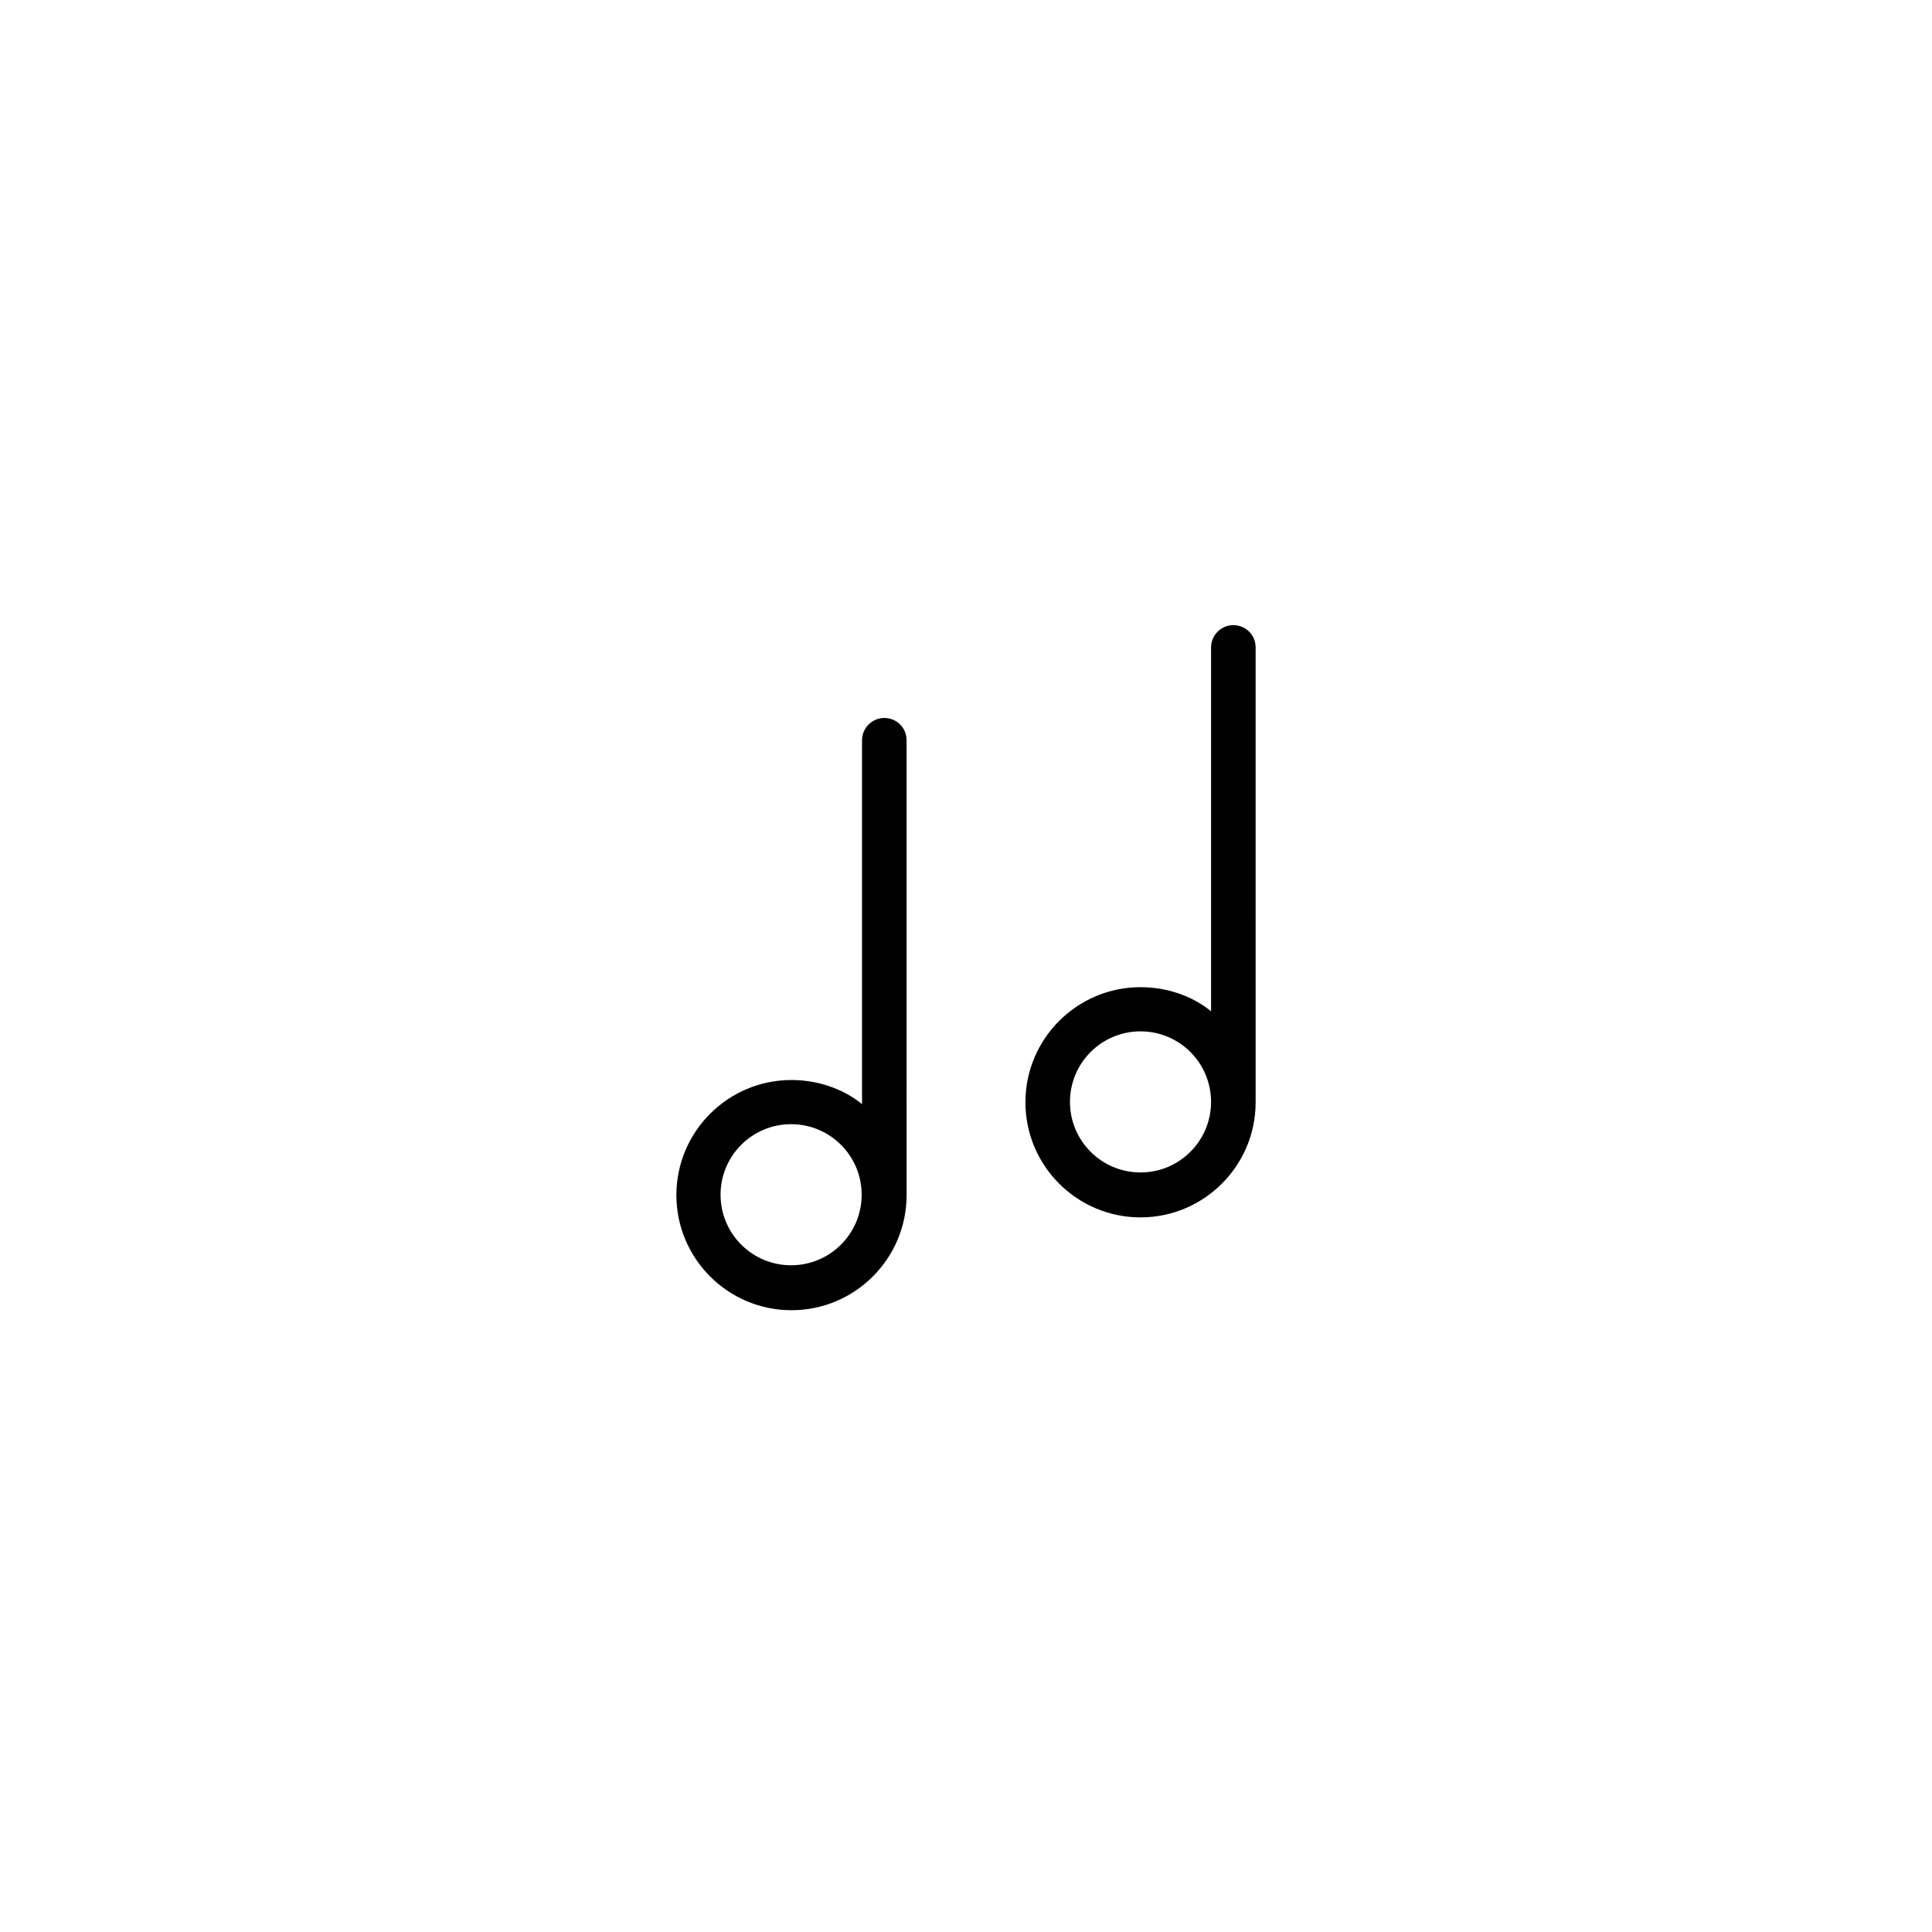 <?xml version="1.0" encoding="UTF-8"?>
<!-- Uploaded to: SVG Find, www.svgrepo.com, Generator: SVG Find Mixer Tools -->
<svg fill="#000000" width="800px" height="800px" version="1.1" viewBox="144 144 512 512" xmlns="http://www.w3.org/2000/svg">
 <g>
  <path d="m378.35 334.27c-3.246 0-5.902 2.656-5.902 5.902v96.434c-4.922-4.035-11.711-6.394-18.695-6.394-16.828 0-30.504 13.676-30.504 30.504 0 16.828 13.676 30.504 30.504 30.504s30.504-13.676 30.504-30.504l-0.004-120.54c0-3.348-2.656-5.906-5.902-5.906zm-24.699 145.04c-10.332 0-18.695-8.363-18.695-18.695s8.363-18.695 18.695-18.695c10.332 0 18.695 8.363 18.695 18.695s-8.363 18.695-18.695 18.695z"/>
  <path d="m470.85 309.67c-3.246 0-5.902 2.656-5.902 5.902v96.434c-4.922-4.035-11.609-6.394-18.695-6.394-16.828 0-30.504 13.676-30.504 30.504s13.676 30.504 30.504 30.504 30.504-13.676 30.504-30.504l-0.004-120.54c0-3.344-2.656-5.902-5.902-5.902zm-24.602 145.04c-10.332 0-18.695-8.363-18.695-18.695s8.363-18.695 18.695-18.695c10.332 0 18.695 8.363 18.695 18.695 0 10.328-8.363 18.695-18.695 18.695z"/>
 </g>
</svg>